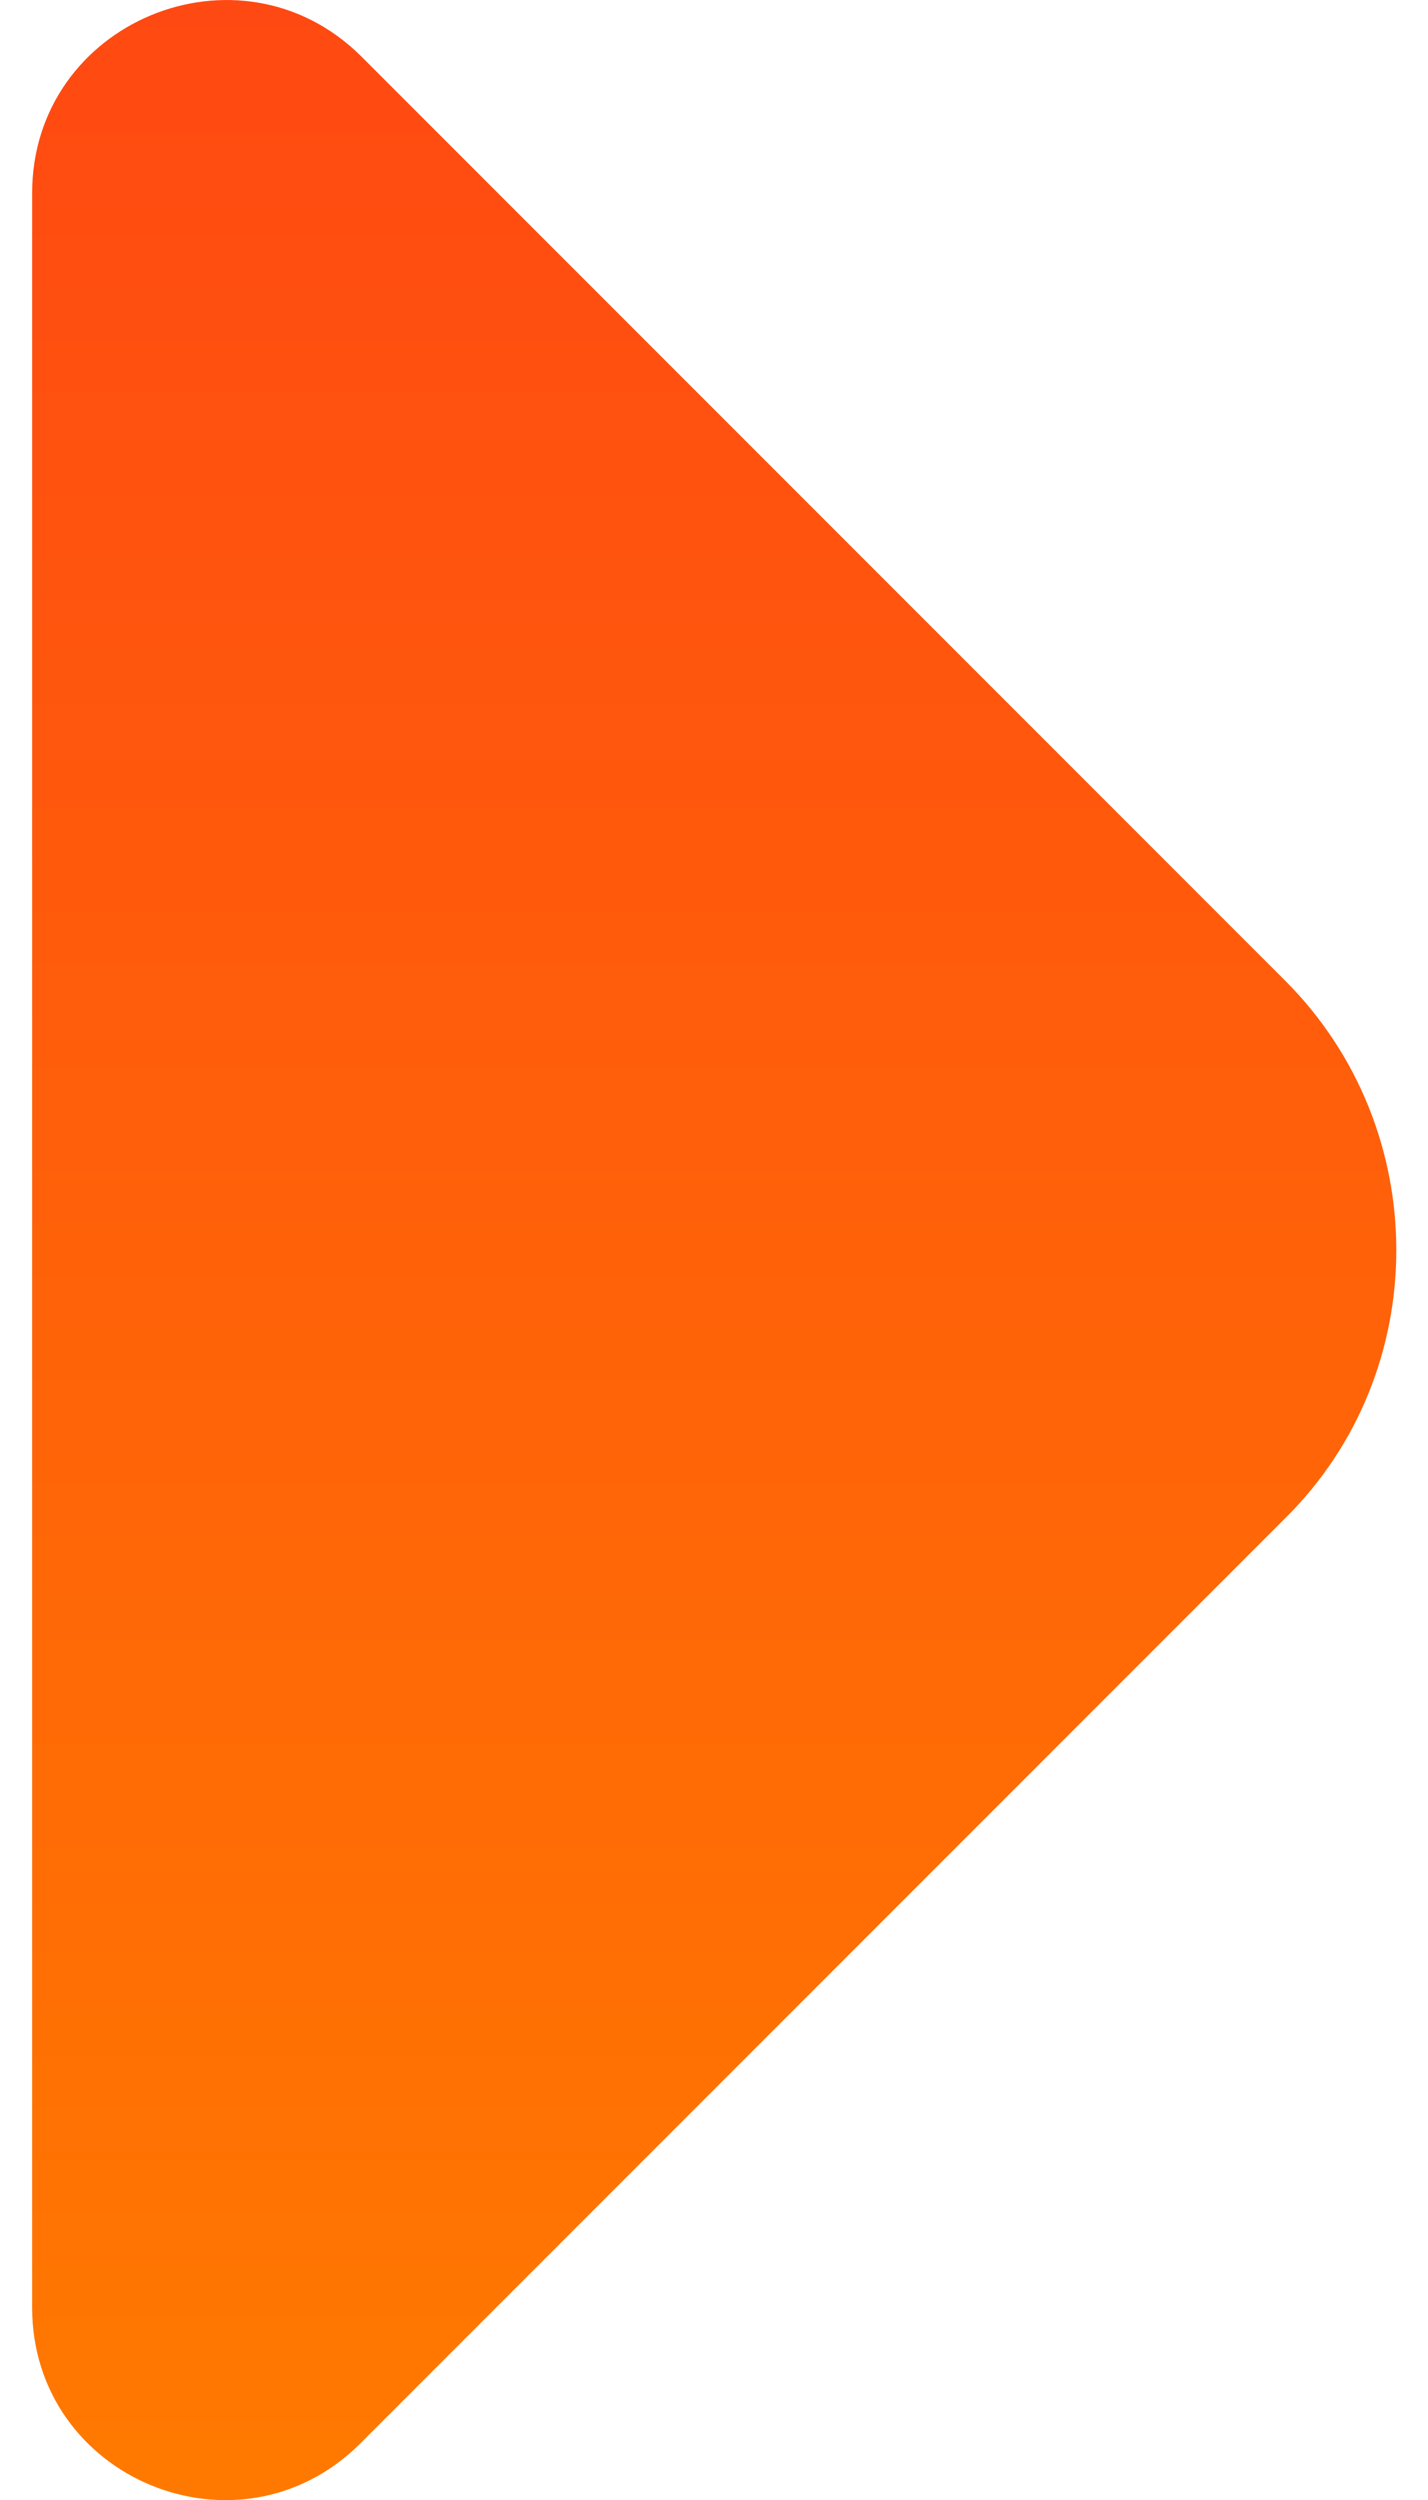 <svg width="8" height="14" viewBox="0 0 8 14" fill="none" xmlns="http://www.w3.org/2000/svg">
<path d="M7.2 5.492L5.23 3.522L2.02 0.312C1.34 -0.358 0.18 0.122 0.18 1.082V12.922C0.18 13.882 1.34 14.362 2.02 13.682L7.2 8.502C8.03 7.682 8.03 6.322 7.2 5.492Z" fill="url(#paint0_linear_4093_33186)"/>
<defs>
<linearGradient id="paint0_linear_4093_33186" x1="4.001" y1="0" x2="4.001" y2="14.001" gradientUnits="userSpaceOnUse">
<stop stop-color="#FF4912"/>
<stop offset="1" stop-color="#FF7900"/>
</linearGradient>
</defs>
</svg>
